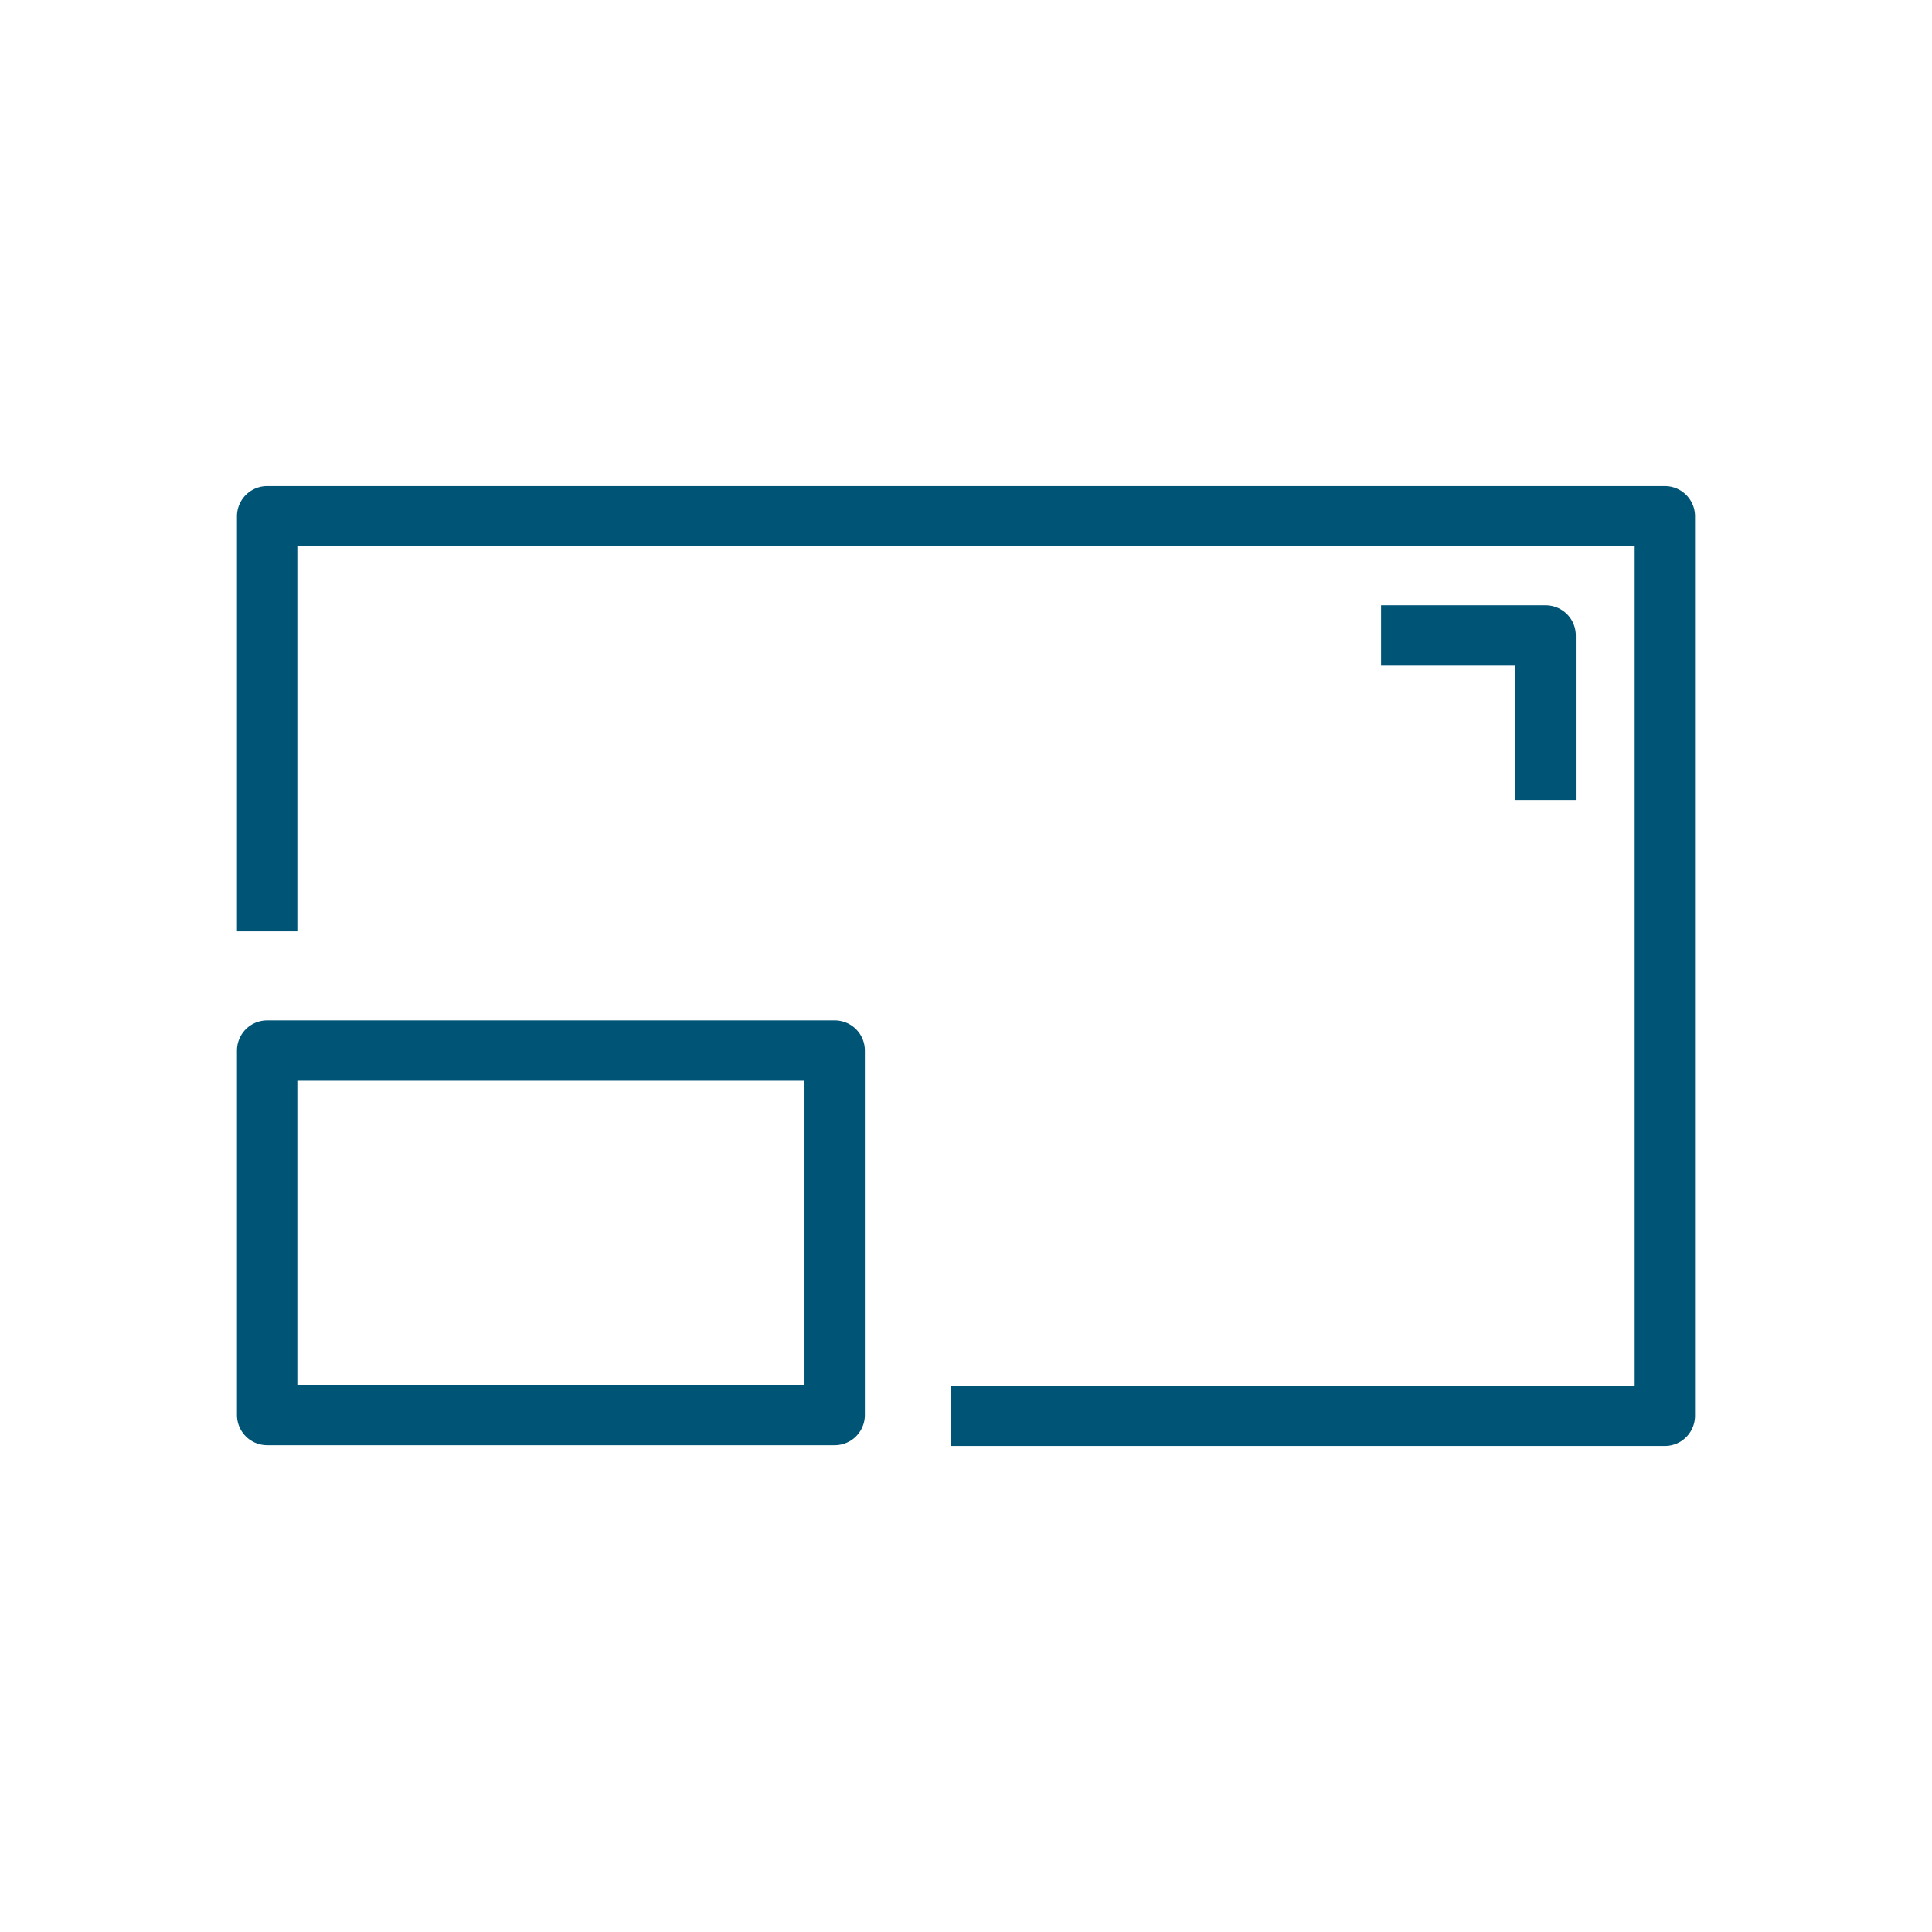 <?xml version="1.0" encoding="UTF-8"?>
<svg xmlns="http://www.w3.org/2000/svg" viewBox="0 0 128 128">
  <defs>
    <style>
      .cls-1, .cls-2 {
        fill: none;
        stroke: #057;
        stroke-linejoin: round;
        stroke-width: 4px;
      }

      .cls-2 {
        stroke-linecap: square;
      }
    </style>
  </defs>
  <g>
    <polyline class="cls-1" points="91.5 42.1 102.4 42.1 102.4 53"></polyline>
    <rect class="cls-2" x="17.7" y="69.6" width="37.6" height="24.15"></rect>
    <polyline class="cls-2" points="65 93.8 110.3 93.8 110.3 34.2 17.7 34.2 17.7 59.7"></polyline>
  </g>
</svg>
